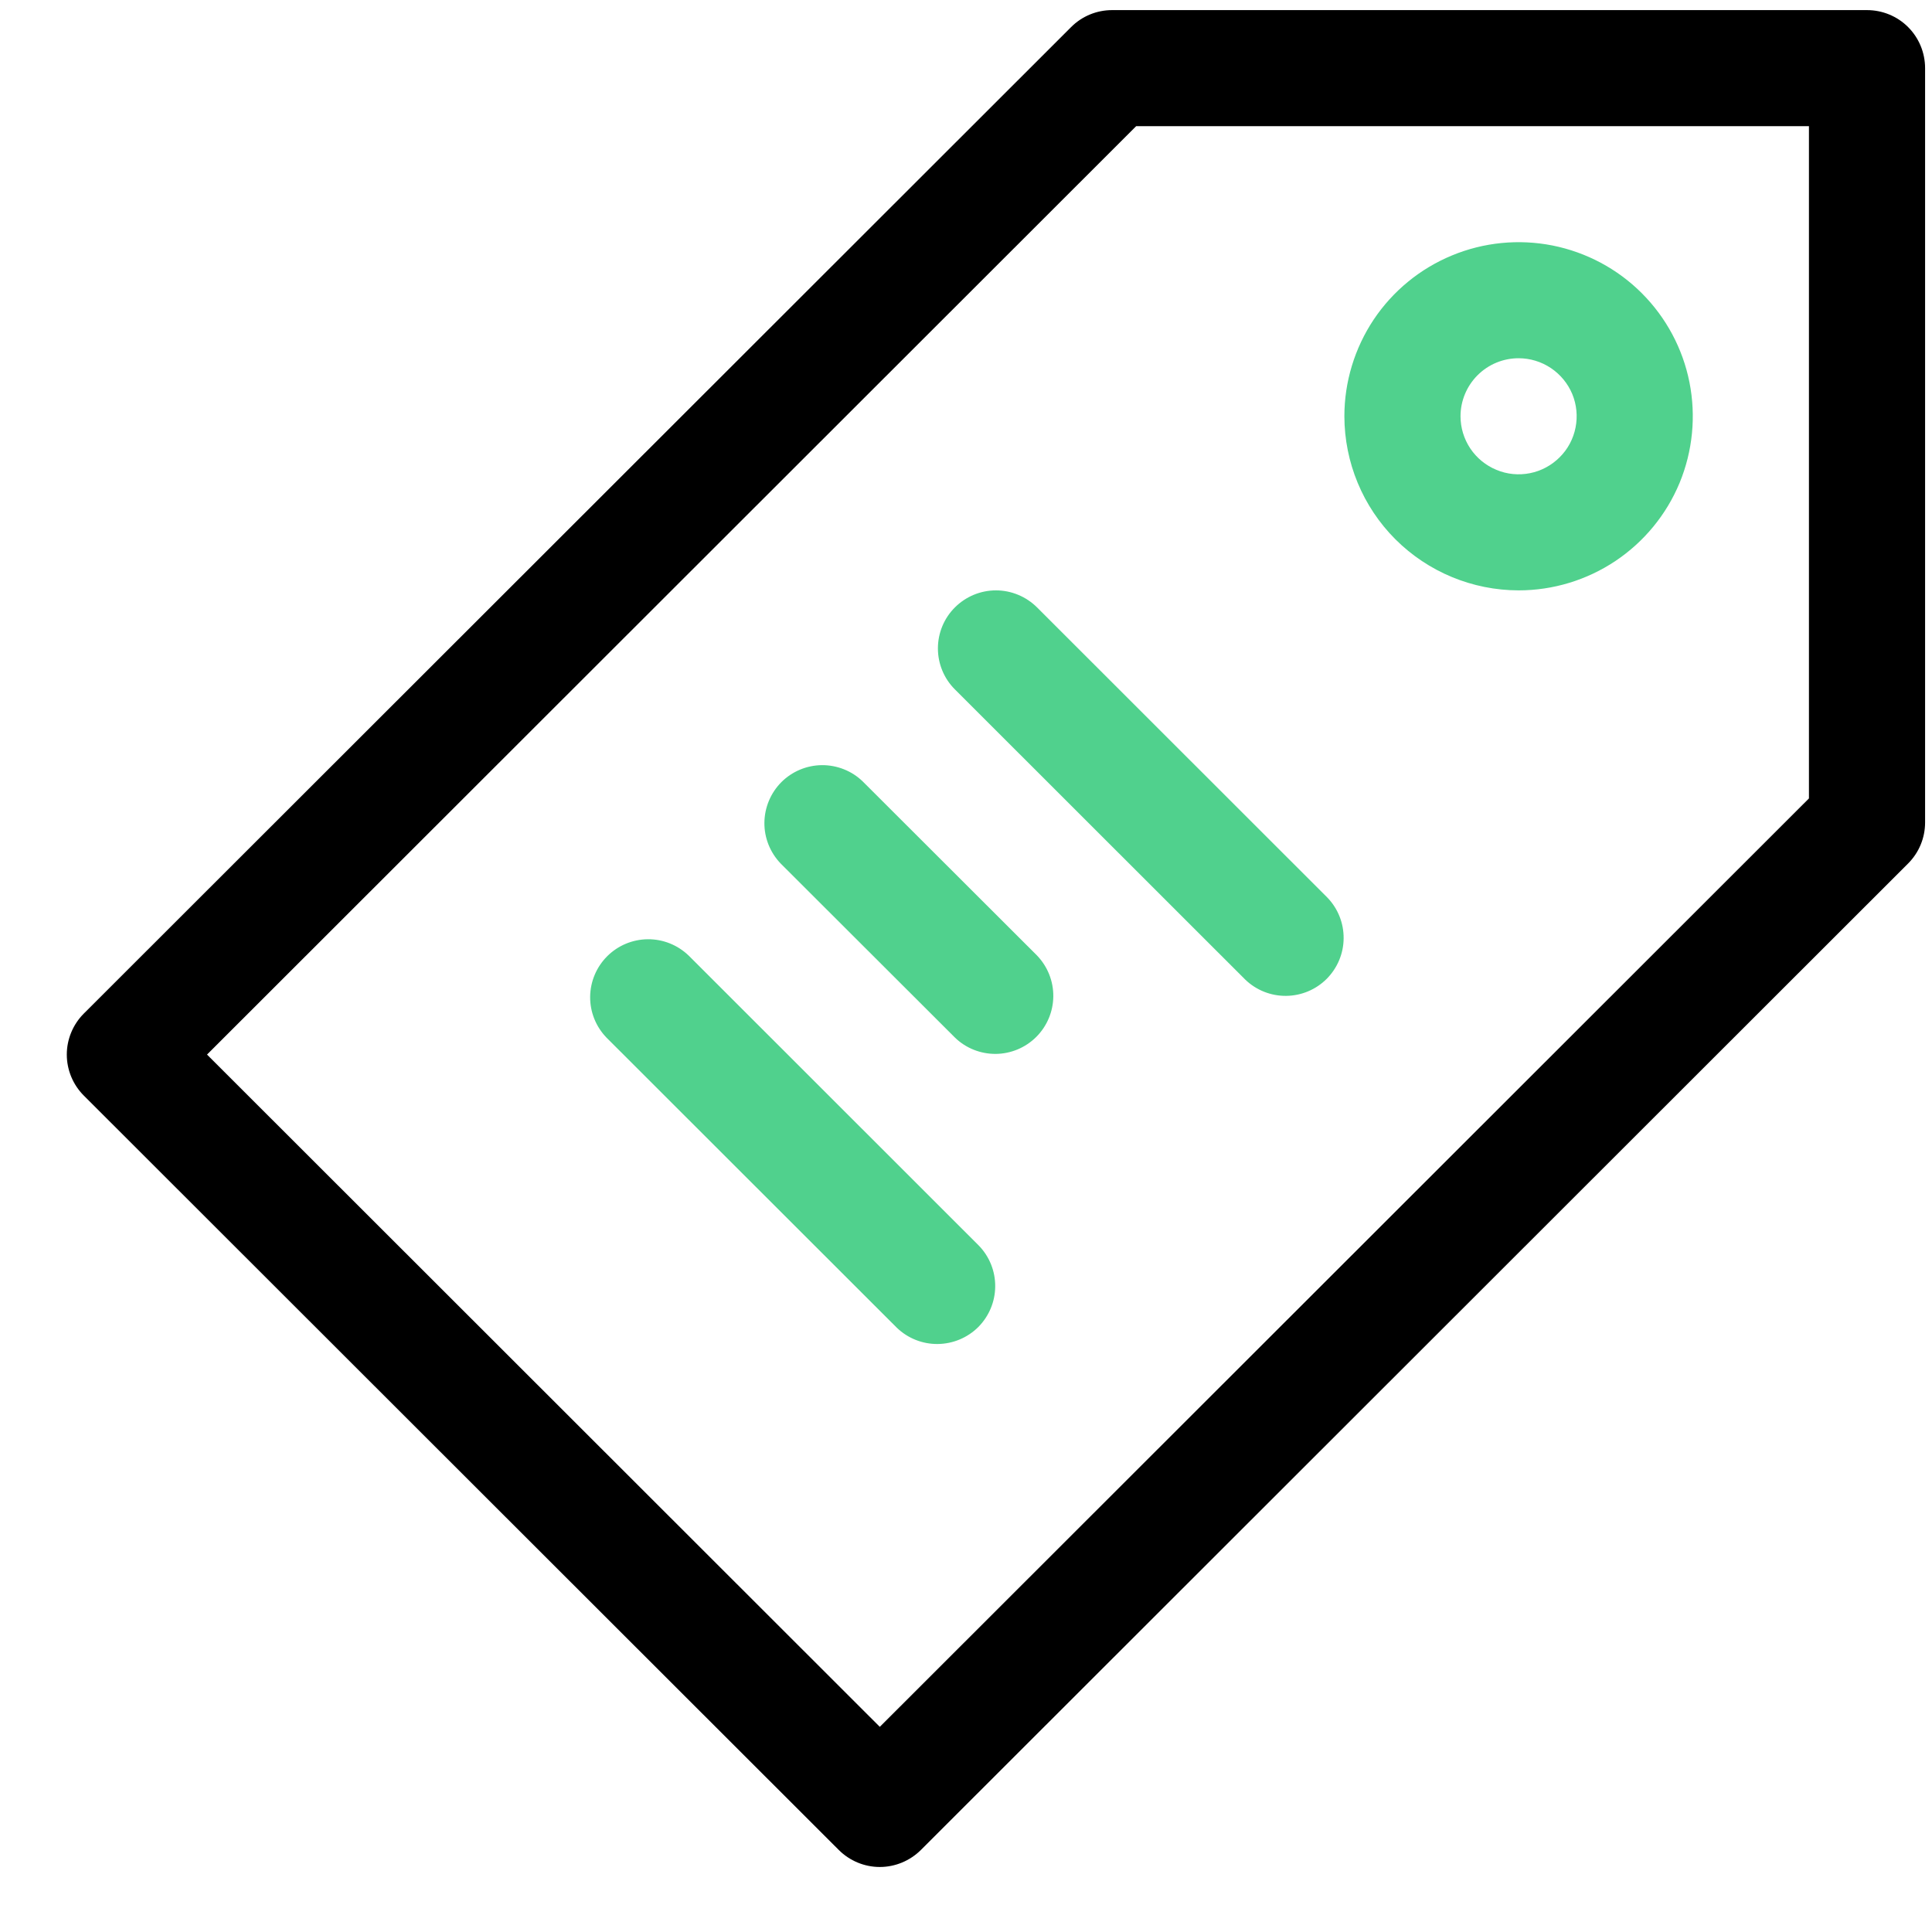 <svg width="26" height="26" viewBox="0 0 26 26" fill="none" xmlns="http://www.w3.org/2000/svg">
<path d="M20.437 7.945C20.9 7.945 21.354 7.807 21.739 7.55C22.125 7.292 22.425 6.927 22.603 6.499C22.78 6.07 22.826 5.599 22.736 5.145C22.646 4.691 22.422 4.273 22.094 3.945C21.767 3.618 21.349 3.395 20.894 3.304C20.439 3.214 19.968 3.26 19.539 3.438C19.111 3.615 18.745 3.915 18.487 4.3C18.23 4.686 18.092 5.139 18.092 5.602C18.093 6.223 18.34 6.819 18.779 7.258C19.219 7.697 19.815 7.944 20.437 7.945ZM20.437 4.821C20.591 4.821 20.742 4.867 20.871 4.953C20.999 5.039 21.099 5.16 21.159 5.303C21.218 5.446 21.233 5.603 21.203 5.754C21.173 5.906 21.099 6.045 20.989 6.154C20.88 6.263 20.741 6.338 20.589 6.368C20.438 6.398 20.28 6.383 20.138 6.323C19.995 6.264 19.873 6.164 19.787 6.036C19.701 5.907 19.655 5.756 19.655 5.602C19.655 5.395 19.738 5.196 19.884 5.05C20.031 4.903 20.229 4.821 20.437 4.821Z" fill="#50D18D"/>
<path d="M25.125 0.136H14.966C14.759 0.136 14.56 0.218 14.414 0.365L1.128 13.64C0.982 13.786 0.899 13.985 0.899 14.192C0.899 14.399 0.982 14.598 1.128 14.744L11.288 24.896C11.434 25.042 11.633 25.125 11.84 25.125C12.047 25.125 12.246 25.042 12.393 24.896L25.678 11.621C25.825 11.474 25.907 11.276 25.907 11.069V0.917C25.907 0.71 25.825 0.511 25.678 0.364C25.532 0.218 25.333 0.136 25.125 0.136ZM24.344 10.745L11.84 23.239L2.786 14.192L15.29 1.698H24.344V10.745Z" fill="black"/>
<path d="M12.851 8.174C12.704 8.32 12.622 8.519 12.622 8.726C12.622 8.933 12.704 9.132 12.851 9.278L16.758 13.183C16.905 13.325 17.103 13.404 17.308 13.402C17.513 13.4 17.709 13.318 17.854 13.173C17.998 13.028 18.081 12.832 18.082 12.628C18.084 12.423 18.005 12.226 17.863 12.079L13.956 8.174C13.809 8.028 13.61 7.945 13.403 7.945C13.196 7.945 12.997 8.028 12.851 8.174Z" fill="#50D18D"/>
<path d="M11.611 10.517C11.464 10.374 11.266 10.296 11.061 10.297C10.856 10.299 10.66 10.381 10.515 10.526C10.371 10.671 10.289 10.867 10.287 11.072C10.285 11.276 10.364 11.473 10.506 11.621L12.851 13.963C12.998 14.106 13.195 14.184 13.4 14.183C13.605 14.181 13.801 14.099 13.946 13.954C14.091 13.809 14.173 13.613 14.175 13.409C14.177 13.204 14.098 13.007 13.956 12.859L11.611 10.517Z" fill="#50D18D"/>
<path d="M9.267 12.859C9.119 12.717 8.922 12.638 8.717 12.64C8.512 12.642 8.316 12.724 8.171 12.869C8.026 13.014 7.944 13.21 7.942 13.414C7.94 13.619 8.019 13.816 8.162 13.964L12.069 17.868C12.216 18.01 12.414 18.089 12.619 18.087C12.824 18.085 13.02 18.003 13.165 17.859C13.309 17.714 13.392 17.518 13.393 17.313C13.395 17.108 13.316 16.911 13.174 16.764L9.267 12.859Z" fill="#50D18D"/>
</svg>
